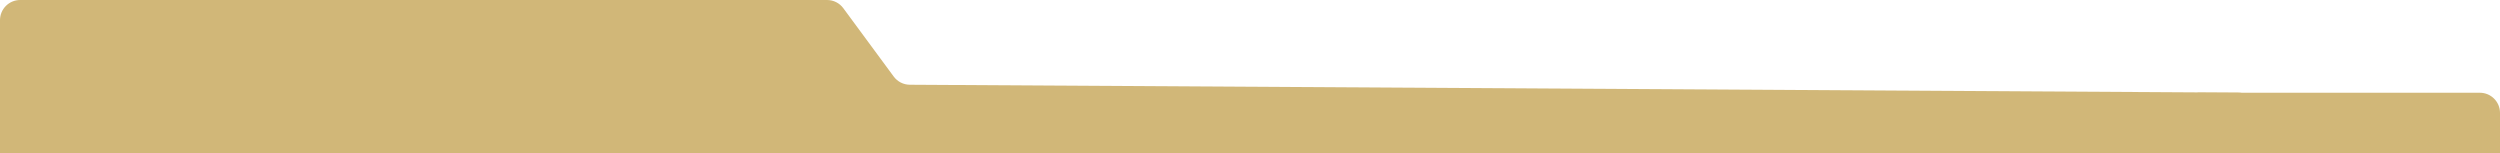 <?xml version="1.0" encoding="UTF-8"?> <svg xmlns="http://www.w3.org/2000/svg" width="620" height="38" viewBox="0 0 620 38" fill="none"><g clip-path="url(#clip0_6947_15419)"><path d="M0 5C0 2.239 2.239 0 5 0H205.115C206.703 0 208.197 0.754 209.139 2.032L221.641 18.983C222.577 20.252 224.058 21.006 225.635 21.015L555.03 22.971C557.779 22.987 560 25.221 560 27.97V33C560 35.761 557.761 38 555 38H5C2.239 38 0 35.761 0 33V5Z" fill="#D1B778"></path><path d="M0 26H16V38H0V26Z" fill="#D1B778"></path><path d="M544 31H560V38H544V31Z" fill="#D1B778"></path><path d="M545 23H615C617.761 23 620 25.239 620 28V38H545V23Z" fill="#D1B778"></path></g><defs><clipPath id="clip0_6947_15419"><rect width="620" height="38" fill="white"></rect></clipPath></defs></svg> 